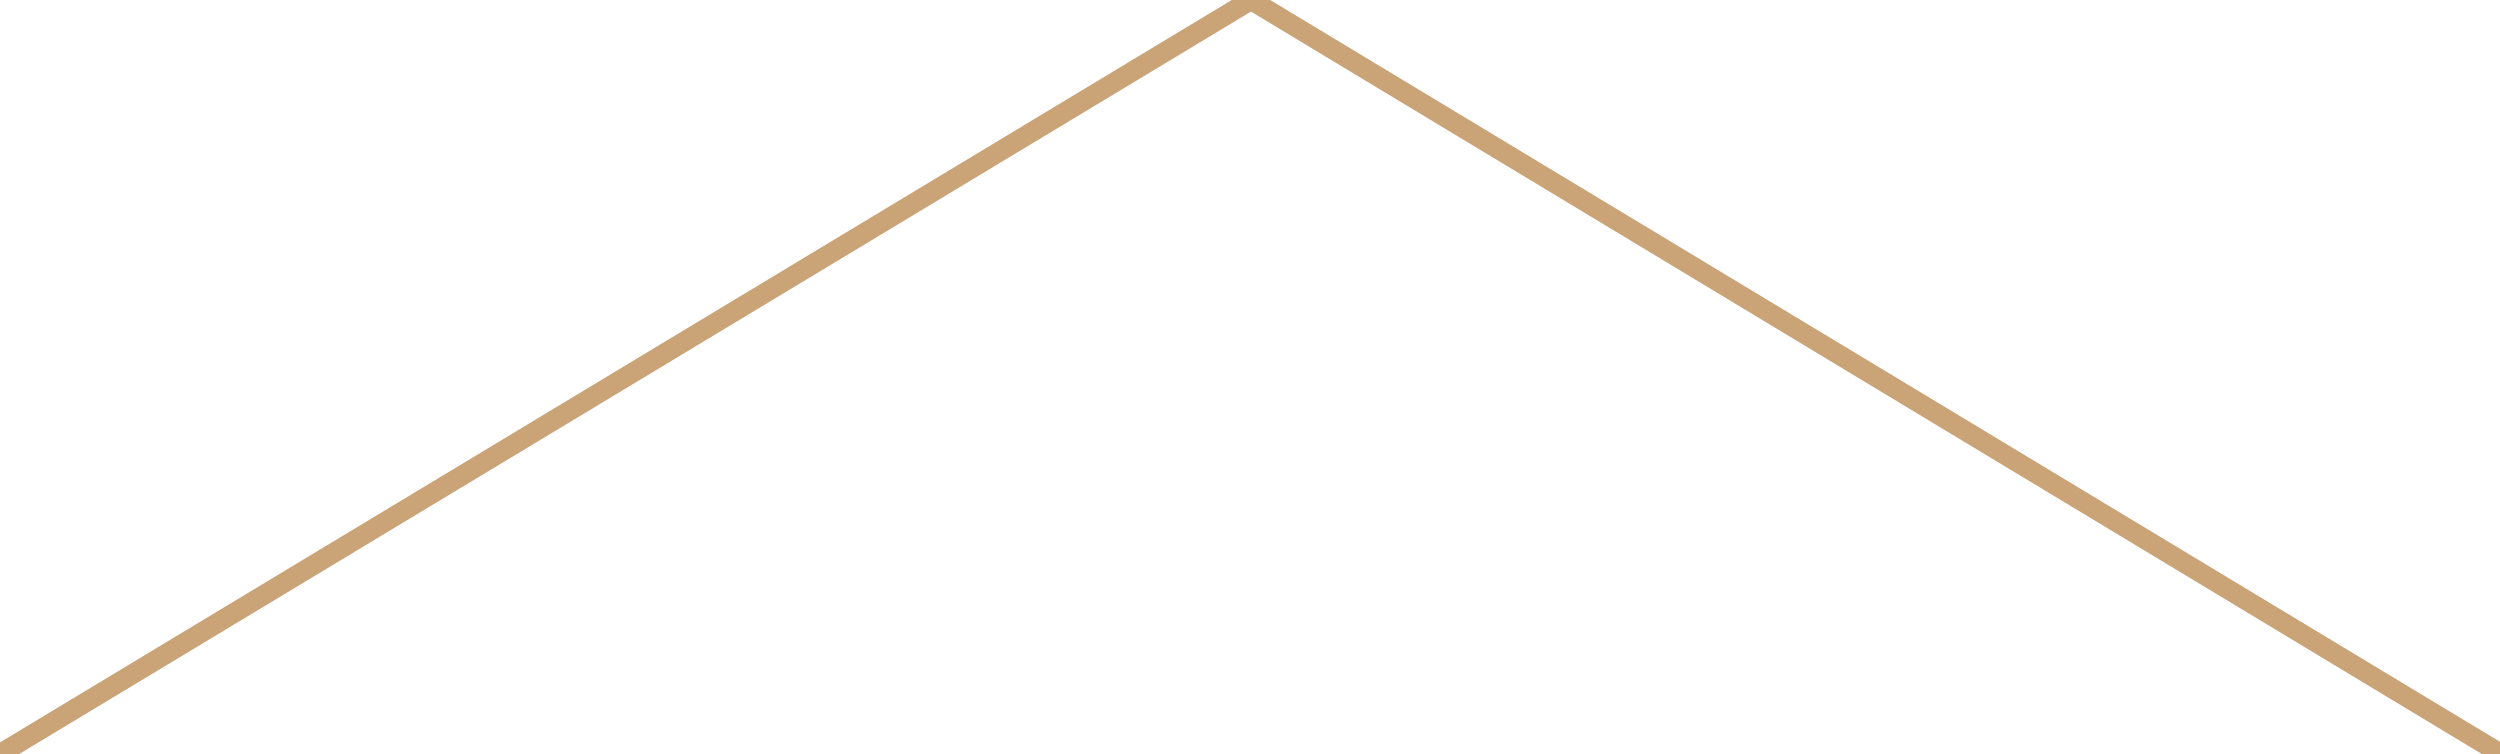 <?xml version="1.0" encoding="UTF-8"?><svg version="1.1" width="126px" height="38px" viewBox="0 0 126.0 38.0" xmlns="http://www.w3.org/2000/svg" xmlns:xlink="http://www.w3.org/1999/xlink"><defs><clipPath id="i0"><path d="M126,0 L126,38 L0,38 L0,0 L126,0 Z"></path></clipPath></defs><g clip-path="url(#i0)"><g transform="translate(126.049 38) rotate(180.0)"><path d="M0,0 L63,38 L126.049,0" stroke="#CAA377" stroke-width="1" fill="none" stroke-miterlimit="10"></path></g></g></svg>